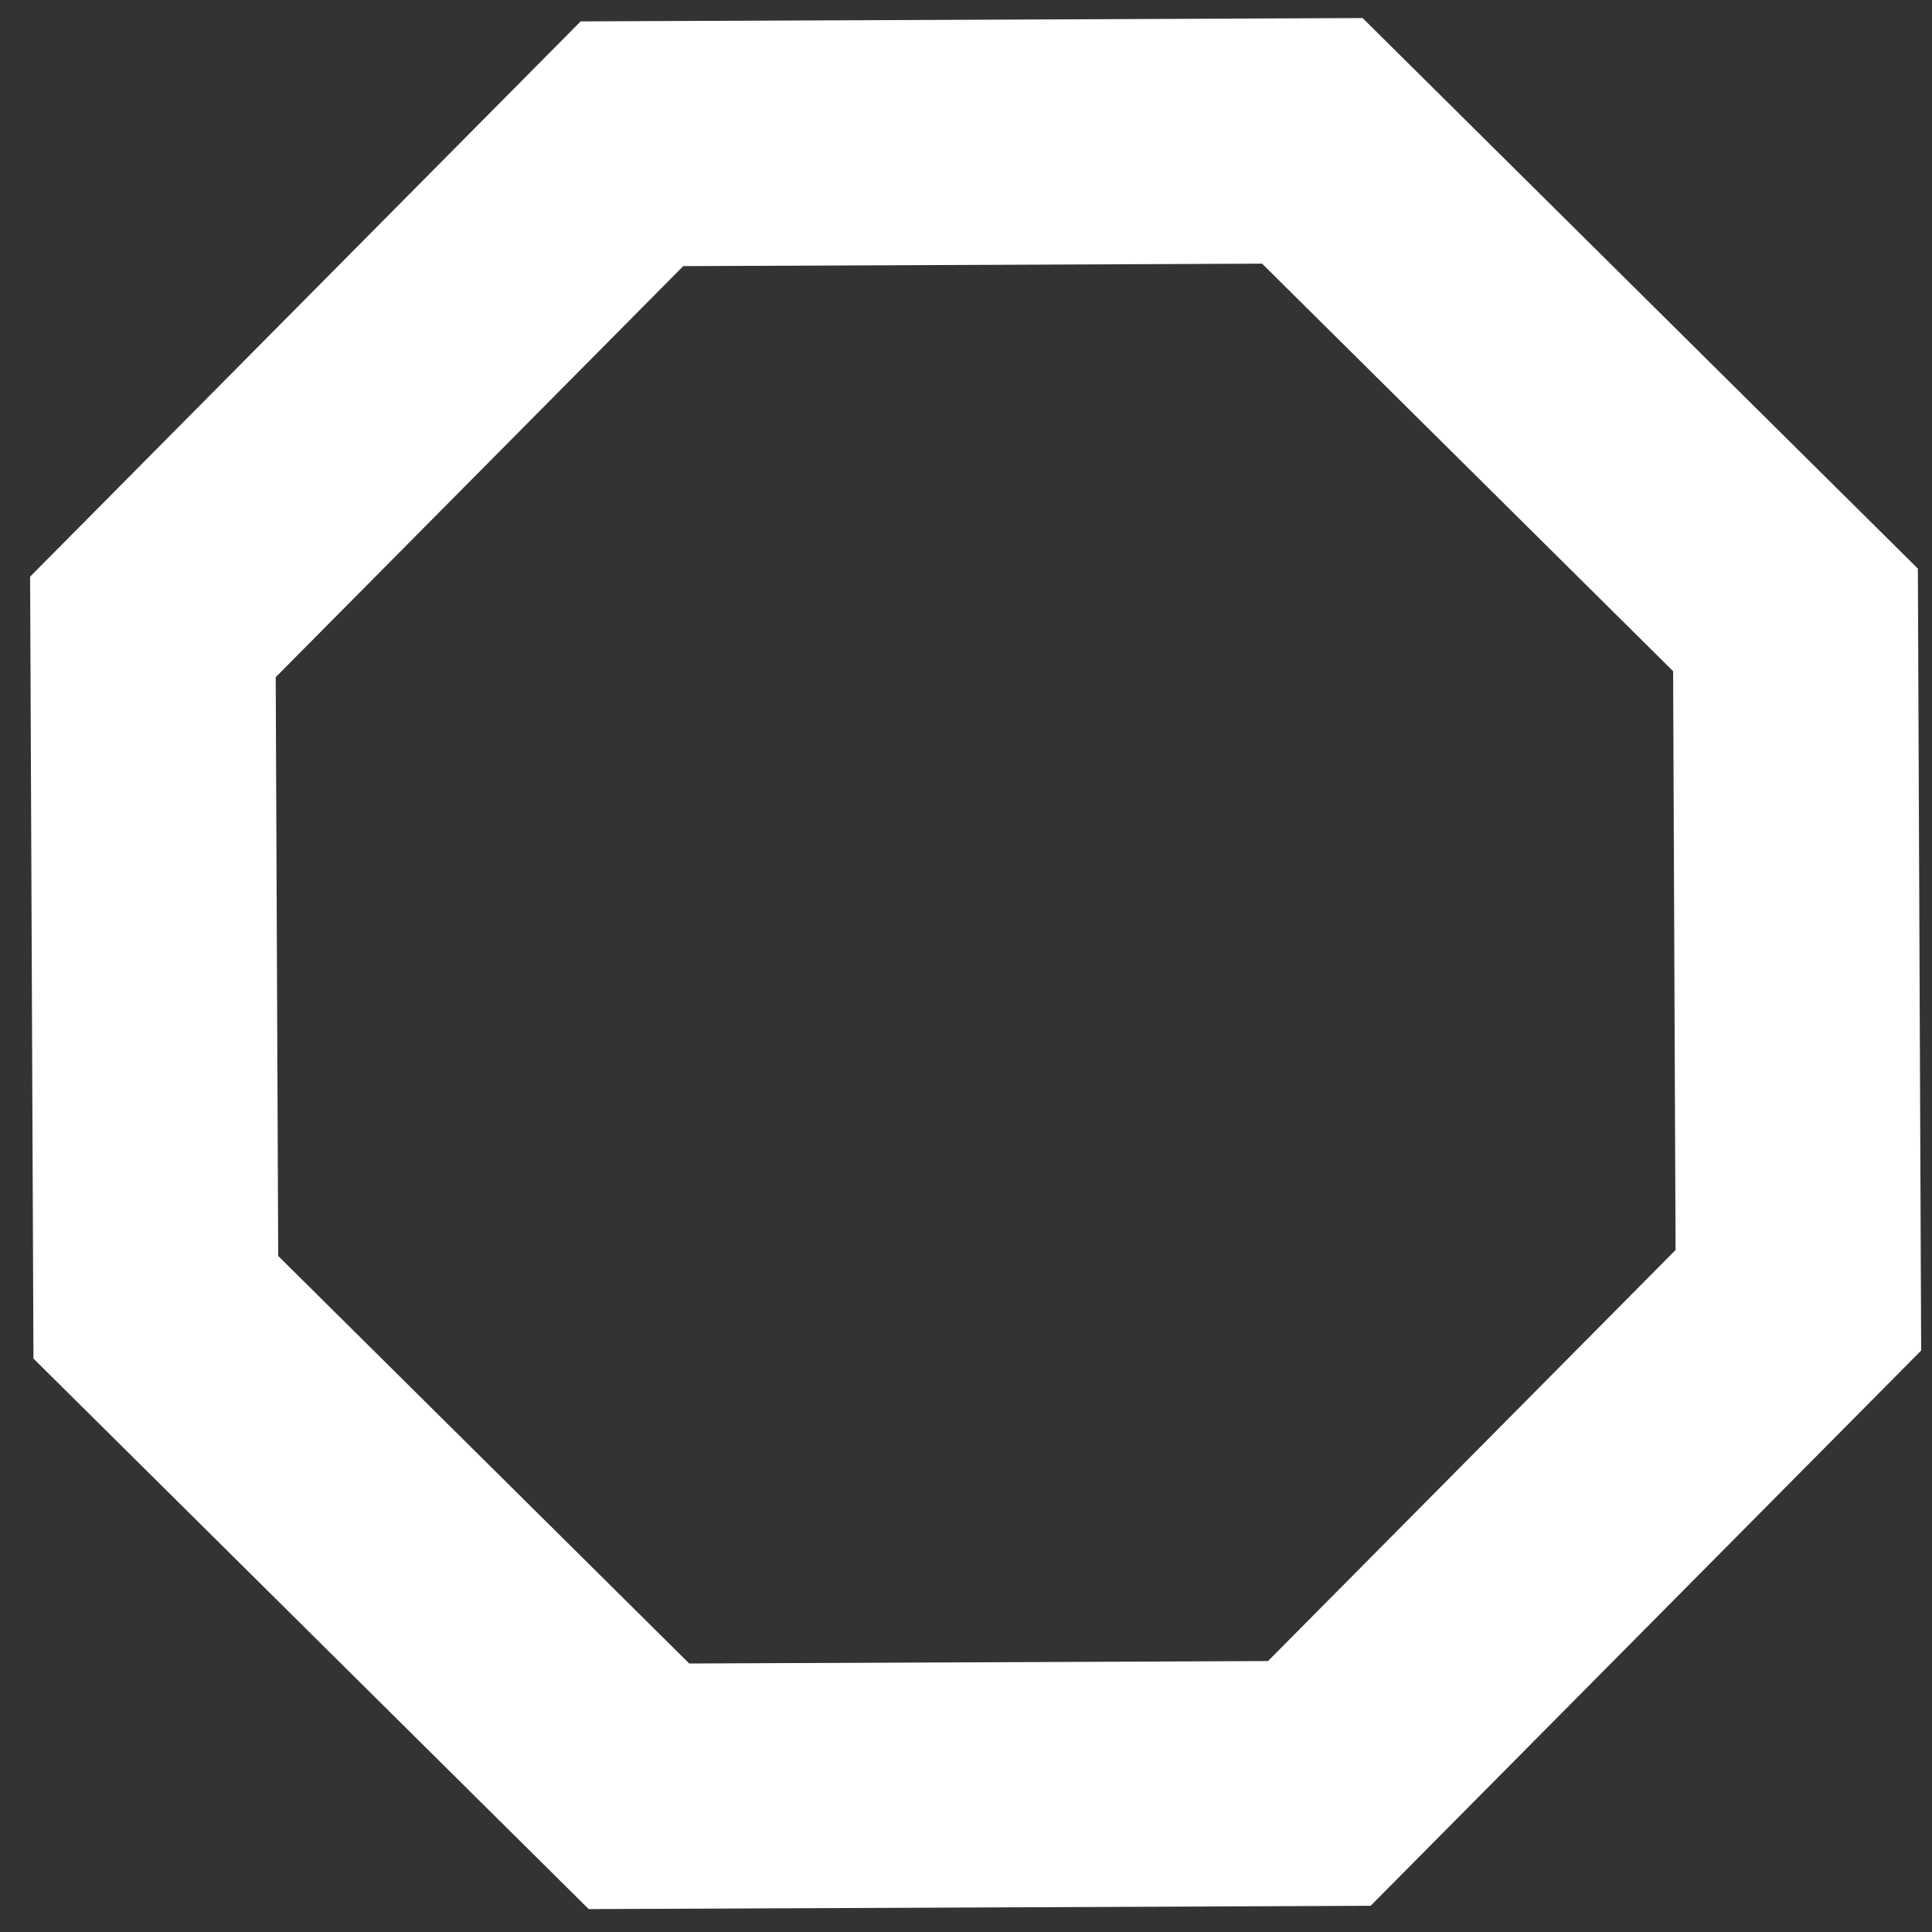 <svg width="41" height="41" viewBox="0 0 41 41" fill="none" xmlns="http://www.w3.org/2000/svg">
<rect x="0" y="0" width="41" height="41" fill="#333333" stroke="none"/>
<path d="M38.164 27.594L27.998 37.847L13.56 37.908L3.307 27.742L3.245 13.304L13.411 3.051L27.85 2.989L38.103 13.155L38.164 27.594Z" stroke="#fff" stroke-width="5.203"/>
</svg>
